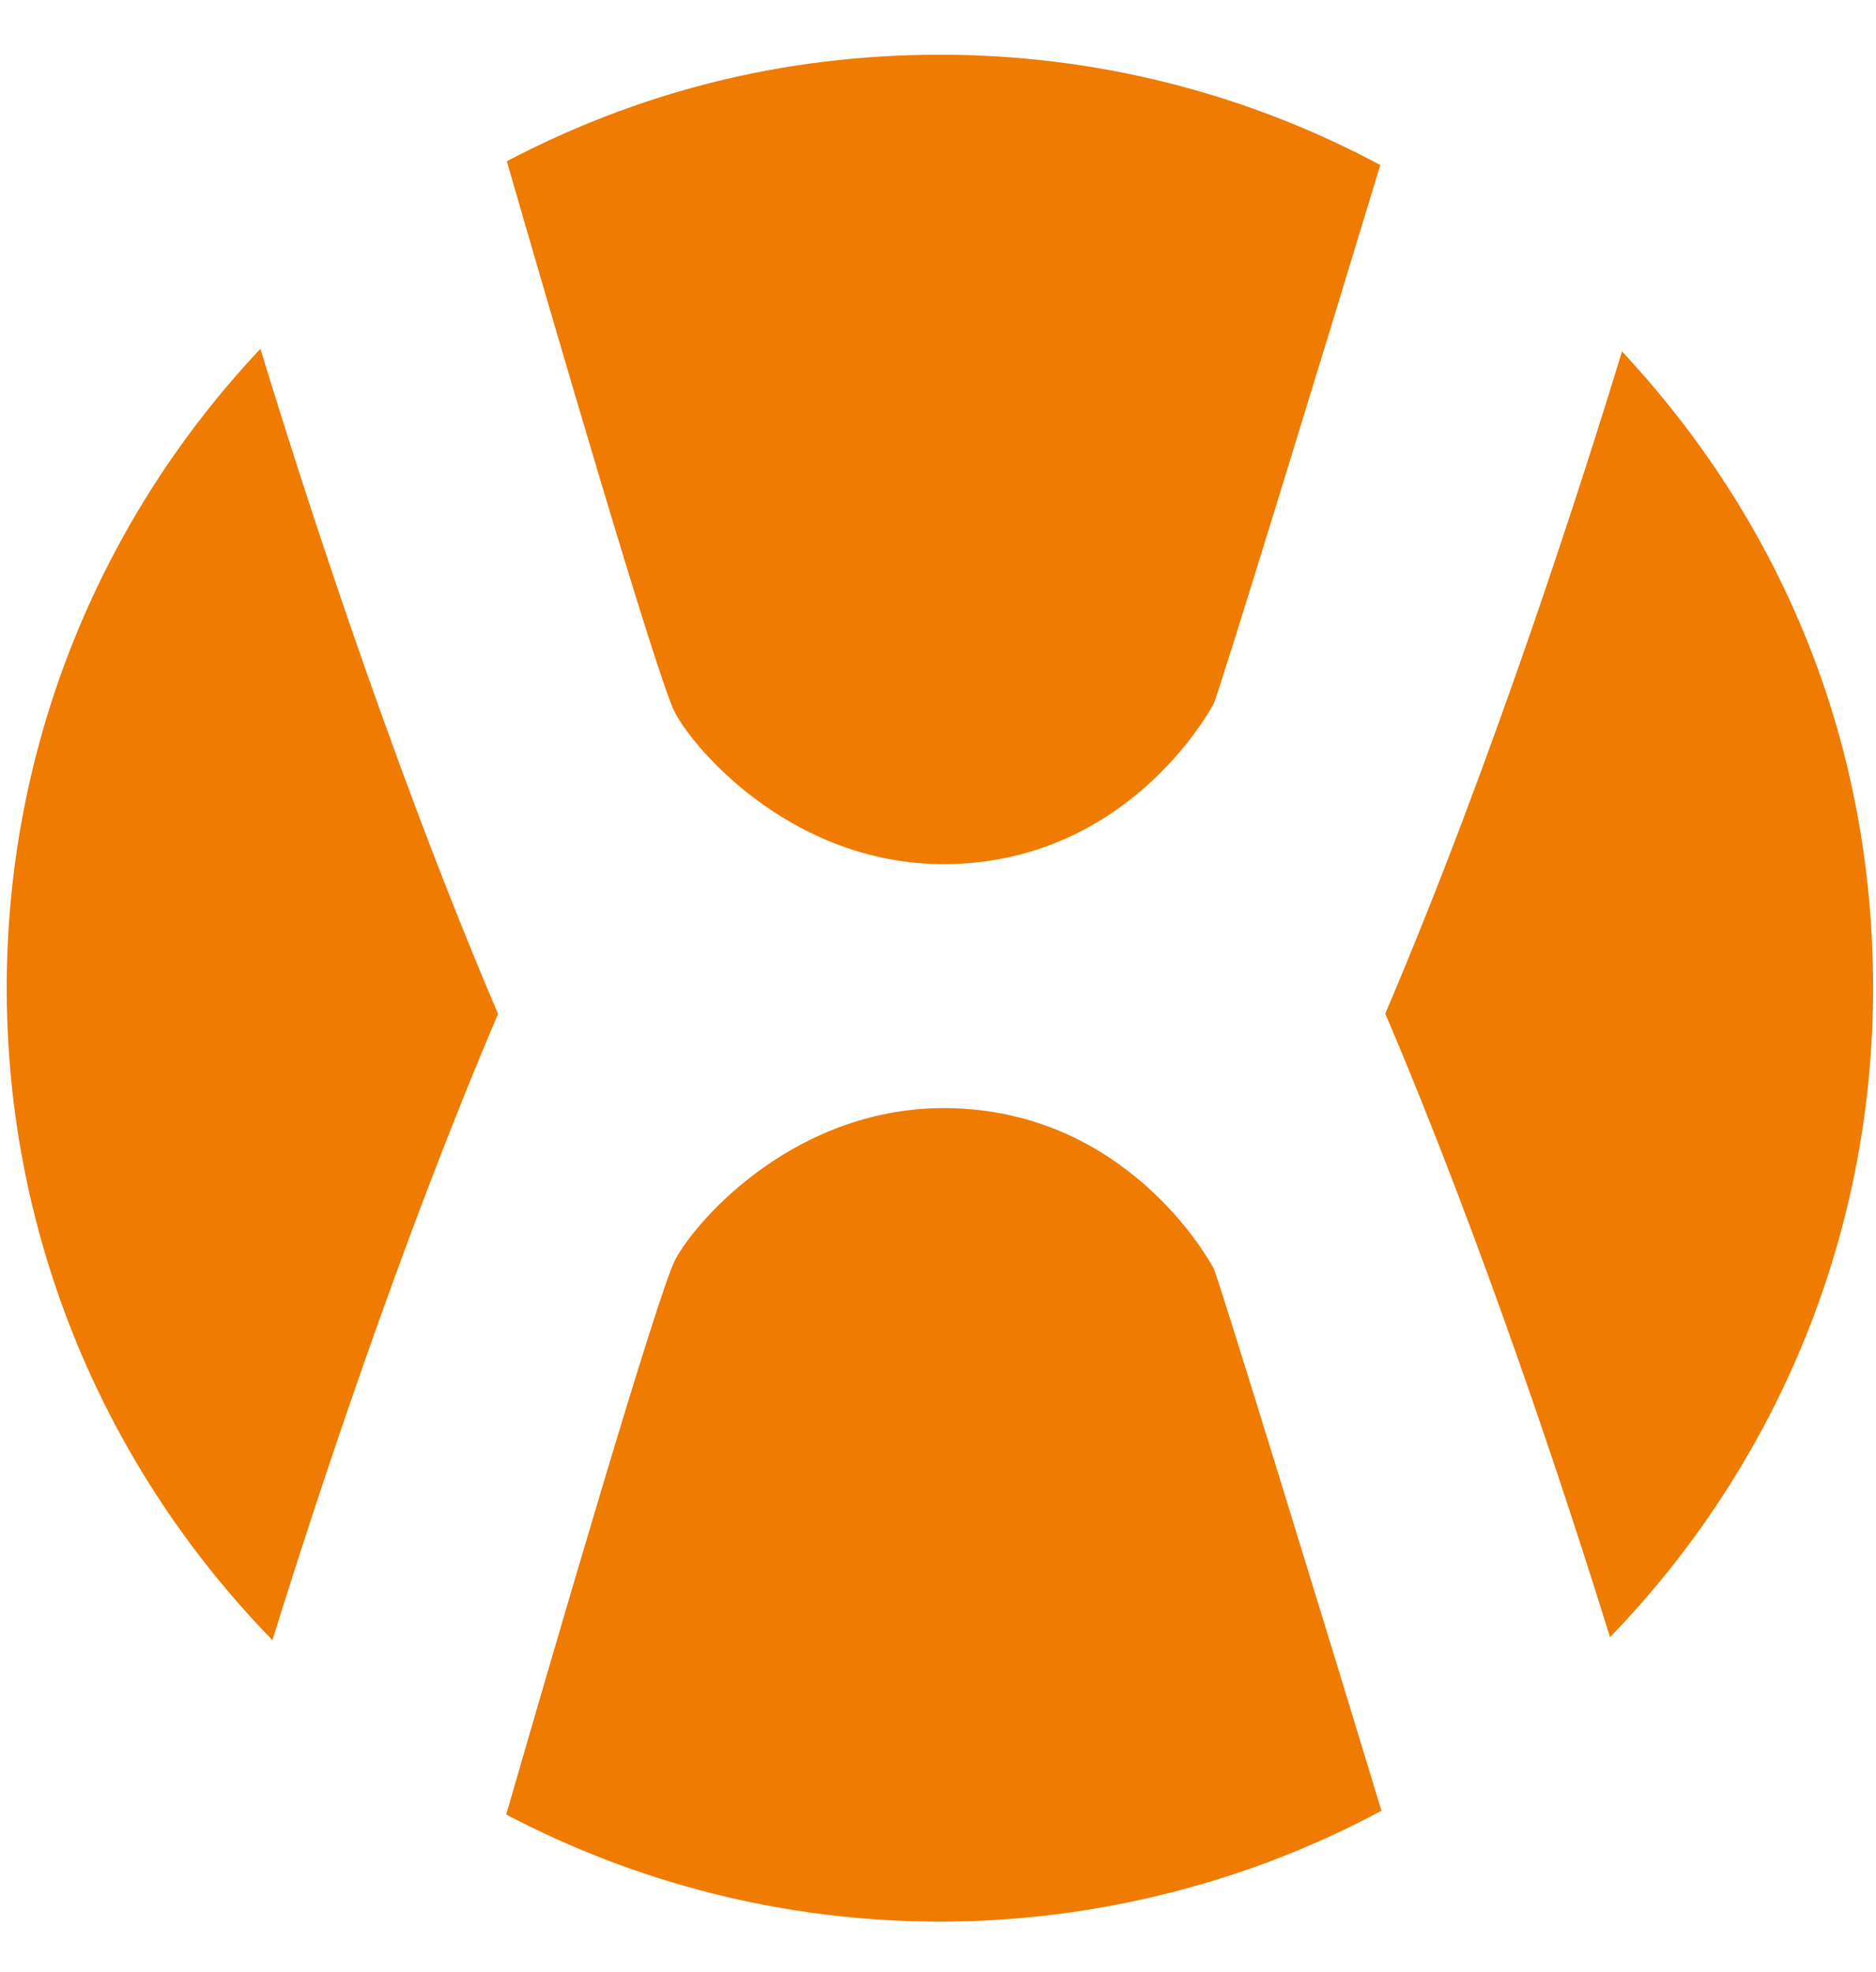 <?xml version="1.0" encoding="UTF-8"?><svg id="a" xmlns="http://www.w3.org/2000/svg" width="64.11" height="67.4" viewBox="0 0 64.11 67.4"><g id="b"><path d="M32.44,37.87c-5.18-.09-8.61,3.77-9.36,5.17-.59,1.1-4.25,13.67-5.78,18.97,4.43,2.33,9.48,3.66,14.83,3.66s10.59-1.37,15.08-3.79c-1.66-5.48-5.57-18.21-5.73-18.52-.2-.39-3.01-5.38-9.04-5.49ZM.23,33.77c0,8.67,3.47,16.53,9.08,22.28,1.46-4.69,4.32-13.44,7.71-21.4-3.75-8.79-6.85-18.56-8.12-22.73C3.53,17.62.23,25.31.23,33.77ZM32.44,29.53c6.03-.11,8.84-5.1,9.04-5.49.16-.3,4.01-12.85,5.69-18.4-4.48-2.4-9.6-3.77-15.05-3.77s-10.38,1.32-14.8,3.64c1.55,5.37,5.16,17.75,5.75,18.85.75,1.4,4.18,5.26,9.36,5.17ZM55.43,12.01c-1.29,4.23-4.37,13.91-8.09,22.63,3.37,7.91,6.22,16.6,7.68,21.31,5.56-5.74,8.99-13.56,8.99-22.18s-3.26-16.06-8.58-21.76Z" style="fill:#ef7b00;"/></g></svg>